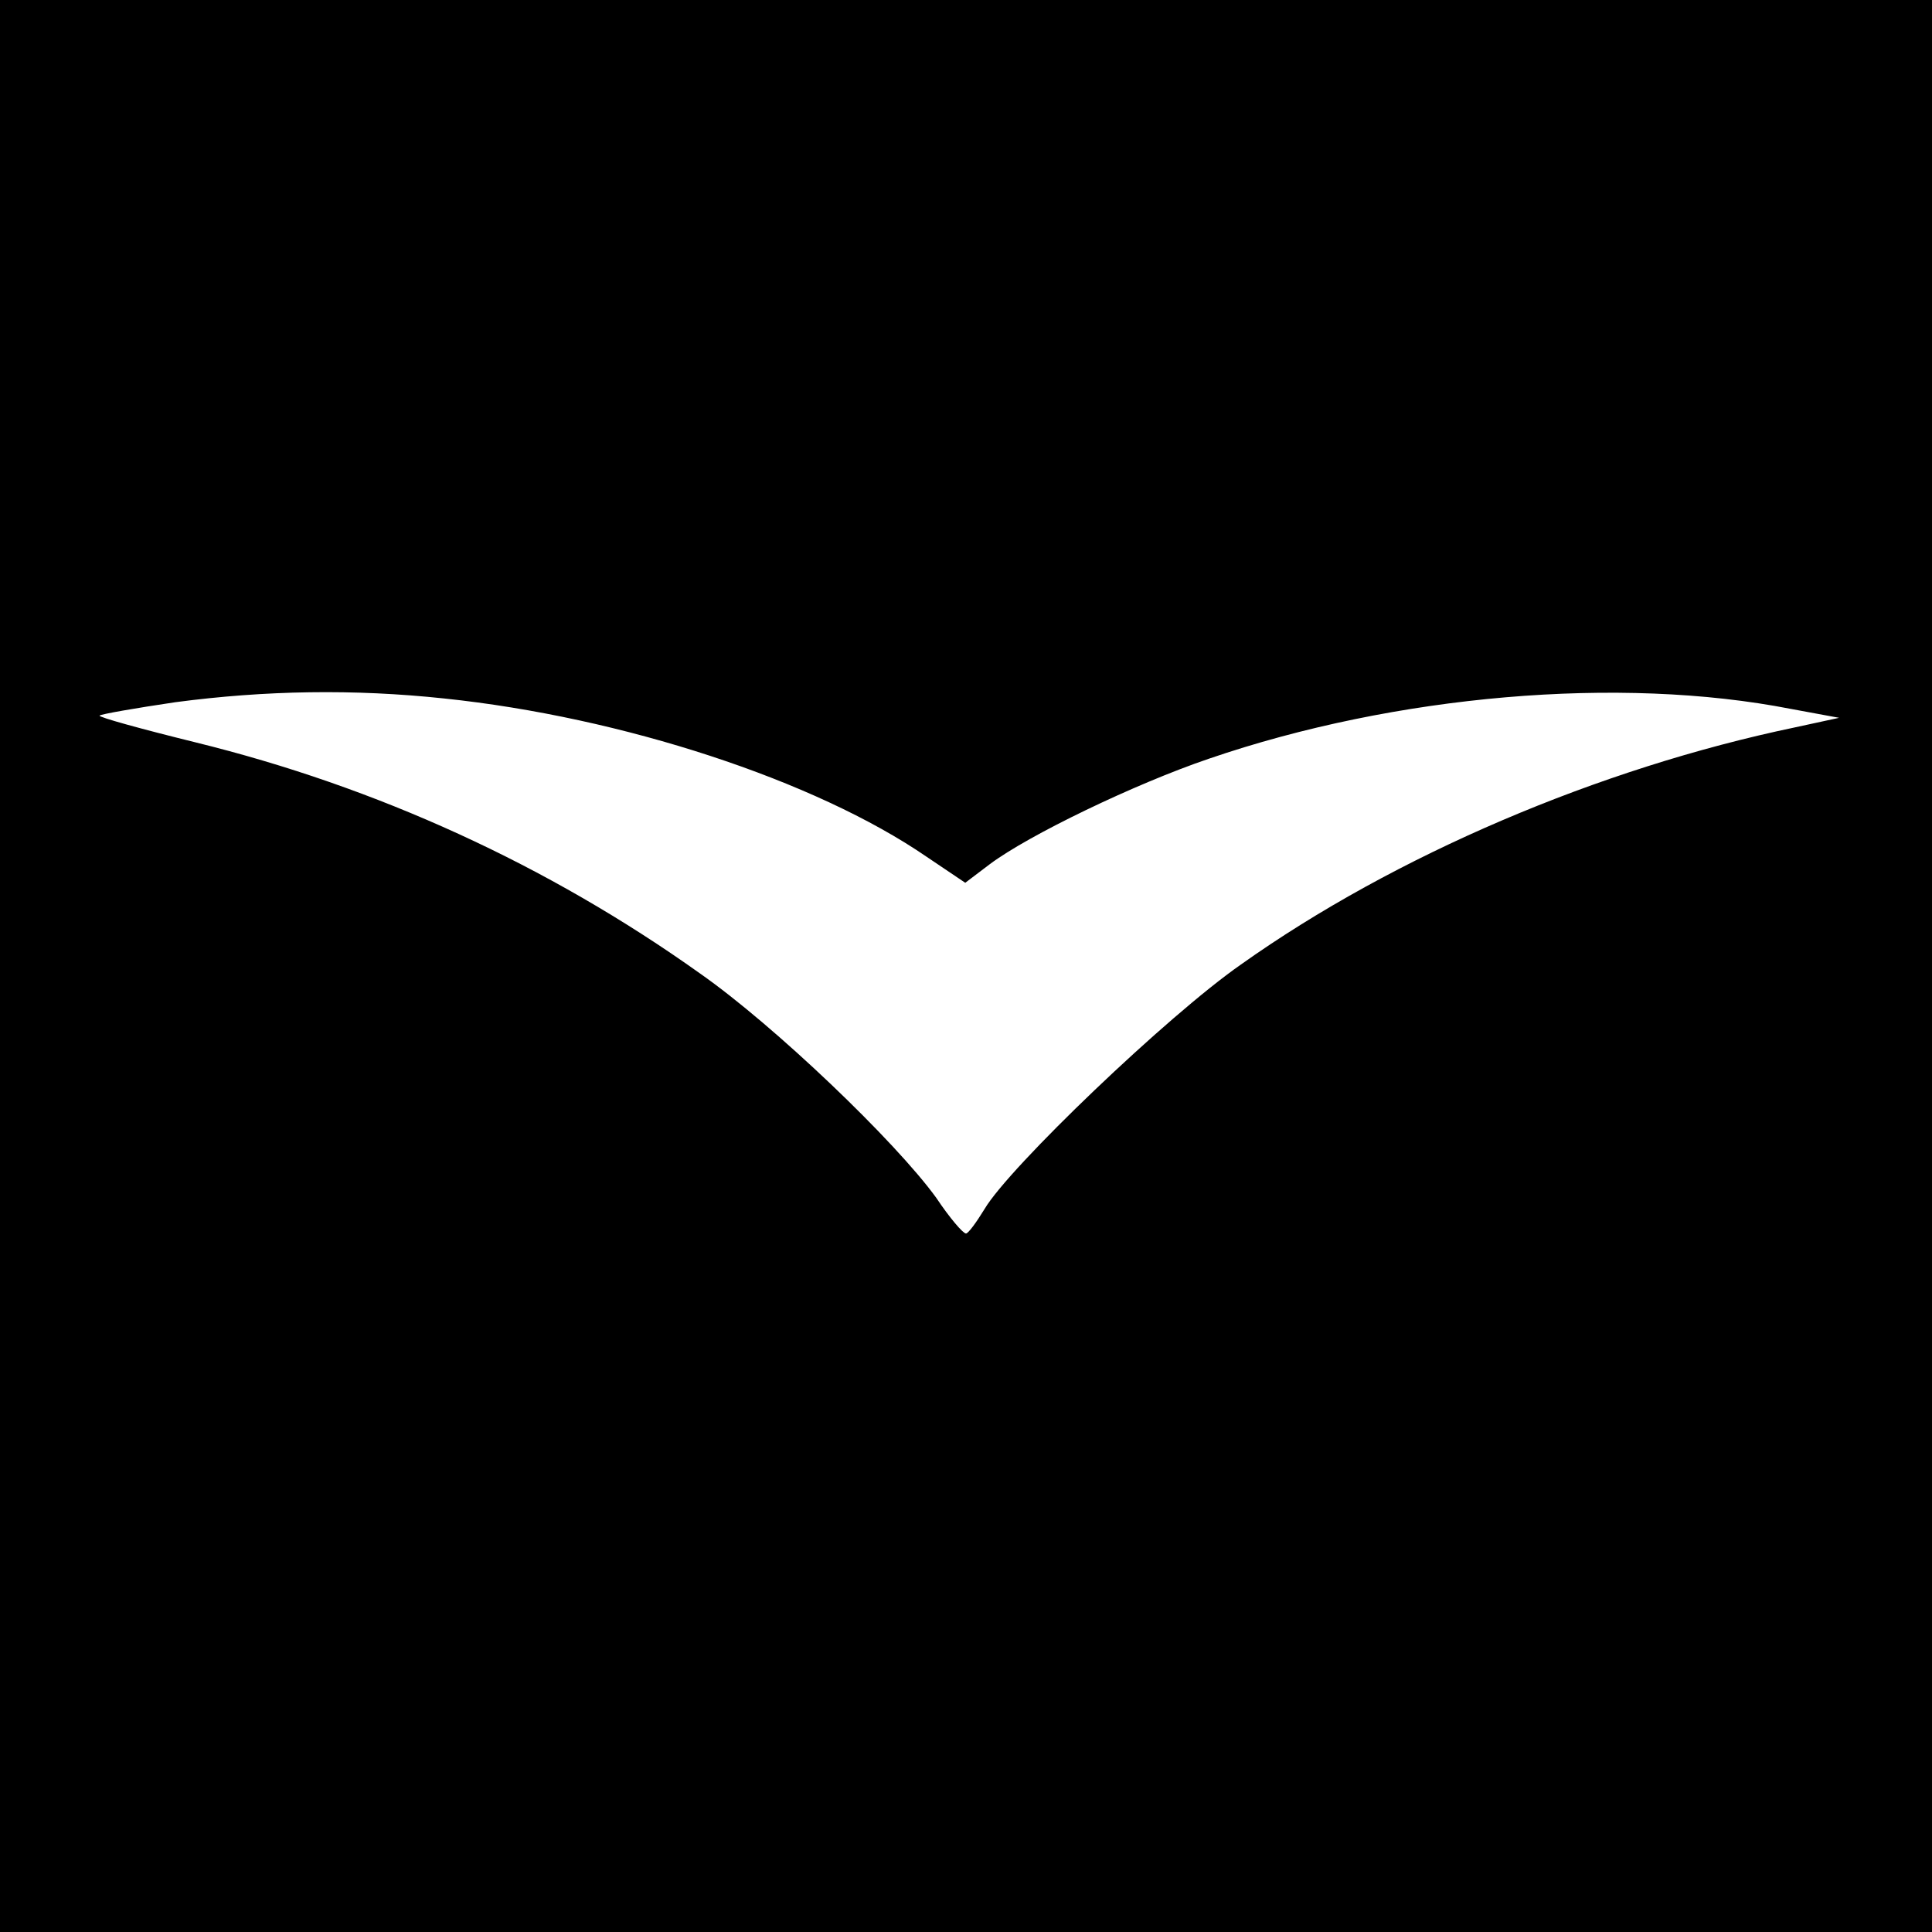 <svg version="1.0" xmlns="http://www.w3.org/2000/svg" width="346.667" height="346.667" viewBox="0 0 260 260"><path d="M0 130v130h260V0H0v130zm59.8-36c23.9 2.5 49.9 11 64.9 21.3l5.2 3.5 3.3-2.5c5.2-3.9 19.5-10.8 29.5-14.2 25.1-8.6 55.3-11.2 78.3-6.7l6.5 1.2-6 1.3c-26.3 5.5-53.8 17.2-74.5 31.9-9.9 6.9-31.2 27.3-34.5 32.9-1.1 1.8-2.2 3.3-2.5 3.3-.4 0-2.2-2.1-4-4.8-5.5-7.6-21.8-23.2-31.8-30.2-20.5-14.6-43.5-25.1-67.9-31.1-7.3-1.8-13.1-3.4-12.9-3.6.2-.2 4.8-1 10.2-1.8 12.1-1.6 24-1.8 36.2-.5z"/></svg>